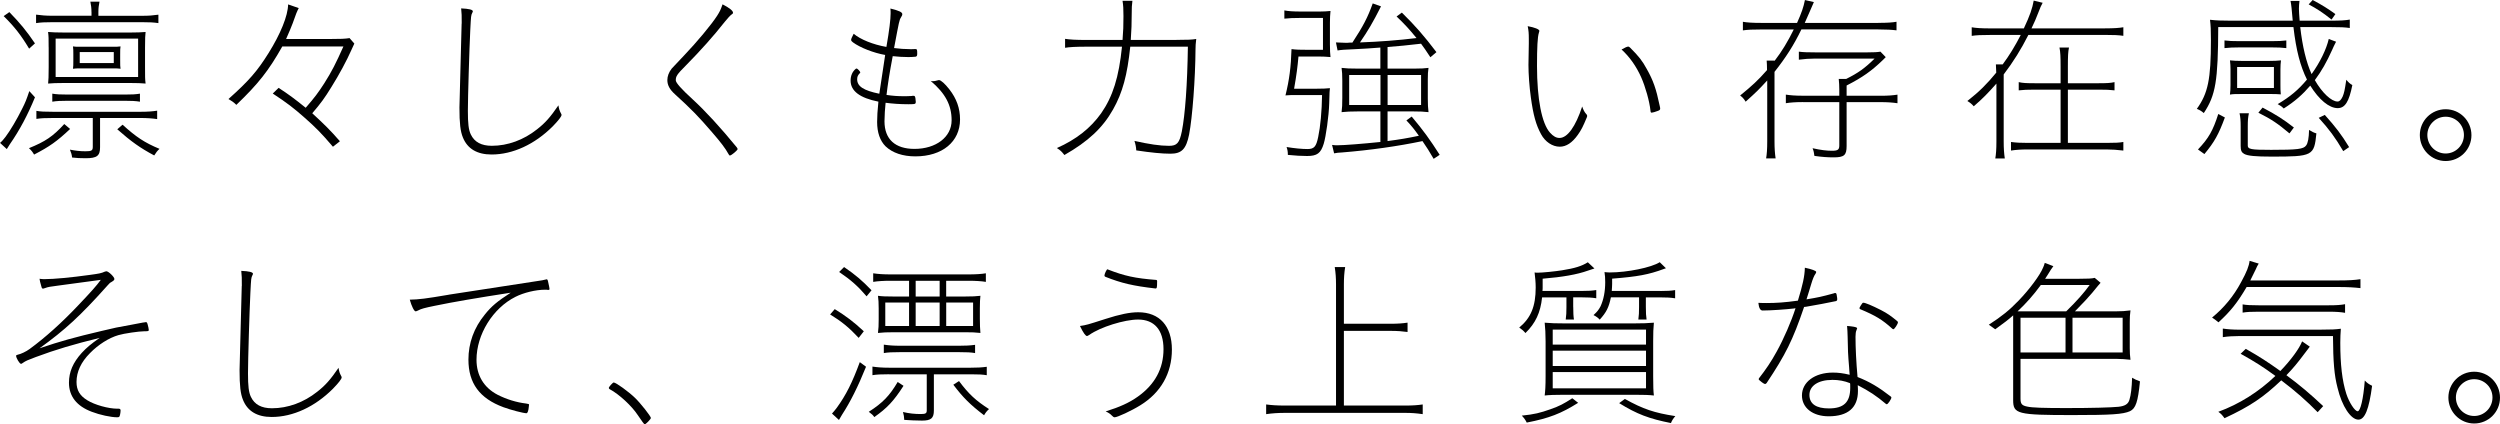 <?xml version="1.0" encoding="UTF-8"?><svg id="_レイヤー_2" xmlns="http://www.w3.org/2000/svg" viewBox="0 0 628.64 106.71"><g id="exterior"><g><path d="M8.79,24.47c-1.79,4.37-3.86,8.28-6.3,11.78-.23,.37-.55,.92-.78,1.24l-1.7-1.56c.51-.41,.87-.87,1.38-1.52,1.15-1.52,2.85-4.37,4.14-6.99,.83-1.61,1.15-2.44,1.84-4.51l1.43,1.56Zm-1.47-12.24C5.29,8.83,3.59,6.67,.92,4.05l1.43-1.01c2.76,2.85,4.28,4.69,6.44,7.87l-1.47,1.33Zm10.31,20.2c-3.27,3.08-5.15,4.42-9.06,6.44-.37-.64-.64-1.01-1.29-1.61,4.09-1.66,6.03-2.94,8.88-6.07l1.47,1.24ZM23,3.04c0-.97-.09-1.7-.28-2.62h2.3c-.18,.92-.28,1.56-.28,2.58v.97h11.09c1.61,0,2.67-.09,4-.28v2.12c-1.2-.18-2.21-.23-4-.23H13.16c-1.84,0-2.9,.05-4.09,.23V3.68c1.33,.18,2.48,.28,4.09,.28h9.85v-.92ZM13.43,29.67c-2.16,0-3.13,.05-4.28,.23v-2.02c.97,.18,2.12,.23,4.28,.23h21.81c1.84,0,3.13-.09,4.28-.28v2.12c-1.2-.18-2.48-.28-4.28-.28h-10.08v7.36c0,2.16-.78,2.76-3.63,2.76-1.24,0-2.39-.05-3.4-.18-.09-.78-.23-1.2-.55-1.98,1.47,.28,2.58,.41,3.91,.41,1.52,0,1.84-.18,1.84-1.1v-7.27H13.43Zm-1.2-17.76c0-2.3,0-2.71-.14-3.87,.97,.09,2.21,.14,4.09,.14h16.52c1.7,0,2.99-.05,3.91-.14-.09,.83-.14,1.56-.14,3.91v4.78c0,2.58,0,3.17,.14,4.28-.92-.09-2.25-.14-4.05-.14H16.1c-1.79,0-3.08,.05-4,.14,.09-.83,.14-1.84,.14-4.14v-4.97Zm.92,11.64c1.06,.18,2.02,.23,3.96,.23h14.17c1.89,0,2.85-.05,3.91-.23v2.02c-1.1-.18-2.16-.23-3.91-.23h-14.17c-1.79,0-2.9,.05-3.96,.23v-2.02Zm.83-4.19h20.75V9.71H13.99v9.66Zm16.24-4.14c0,1.1,0,1.61,.09,2.07-.64-.09-.74-.09-2.3-.09h-7.5c-1.2,0-1.56,0-2.16,.09,.09-.6,.09-.97,.09-2.12v-1.52c0-.97,0-1.2-.09-1.98,.41,.09,.92,.09,2.07,.09h7.59c1.33,0,1.66,0,2.3-.09-.09,.51-.09,.87-.09,2.07v1.47Zm-10.17-2.12v2.76h8.56v-2.76h-8.56Zm10.77,18.26c3.4,3.08,5.52,4.51,9.29,6.07-.6,.55-.83,.87-1.33,1.66-3.54-1.89-5.8-3.5-9.29-6.58l1.33-1.15Z"/><path d="M70.98,11.69c-3.45,6.12-6.03,9.38-11.55,14.68-.69-.69-1.2-1.01-1.98-1.47,5.11-4.55,7.27-7.04,10.08-11.55,2.99-4.78,4.88-9.38,4.92-12.24l2.67,.92c-.41,.78-.74,1.56-1.52,3.82-.41,1.1-.83,2.07-1.66,3.96h10.81c2.94,0,4.05-.05,5.15-.23l1.2,1.38c-.37,.78-.46,1.01-.74,1.61-1.15,2.62-3.08,6.21-5.01,9.29-1.75,2.85-2.67,4.09-4.83,6.62,3.04,2.81,4.51,4.23,6.95,7.04l-1.75,1.38c-2.9-3.4-4.37-4.88-7.13-7.31-2.76-2.44-4.37-3.68-8-6.07l1.47-1.43c2.67,1.75,3.96,2.71,6.81,5.01,2.25-2.58,3.13-3.77,4.65-6.12,1.93-3.04,2.94-5.06,4.83-9.29h-15.37Z"/><path d="M116.1,5.93c0-2.07,0-2.44-.14-3.82,1.98,.09,2.94,.32,2.94,.74,0,.05-.05,.23-.14,.37-.32,.64-.32,.69-.51,4.42-.23,4.74-.6,16.88-.6,20.24,0,3.17,.18,4.78,.74,5.93,.92,1.93,2.67,2.85,5.29,2.85,4,0,8-1.47,11.36-4.14,2.07-1.61,3.36-3.08,5.38-6.03,.14,.92,.28,1.33,.64,2.02,.14,.23,.14,.28,.14,.41,0,.37-.78,1.38-2.21,2.85-4.51,4.51-10.03,7.08-15.37,7.08-3.63,0-6.07-1.43-7.22-4.28-.64-1.56-.87-3.54-.87-7.54l.55-21.12Z"/><path d="M184.33,3.17c0,.18-.09,.32-.41,.51q-.46,.32-1.66,1.79c-2.85,3.63-6.21,7.36-9.75,10.95-2.3,2.3-2.58,2.76-2.58,3.77q0,.92,4.19,4.74c3.22,2.94,7.13,7.22,11.13,12.1,.14,.23,.23,.32,.23,.46,0,.28-1.56,1.61-1.93,1.61-.14,0-.18-.05-.37-.37-.78-1.43-1.93-2.94-4.09-5.43-3.4-3.96-5.34-5.94-9.39-9.62-1.33-1.2-1.89-2.3-1.89-3.54,0-.97,.37-1.98,1.1-2.9q.32-.37,3.17-3.36c3.08-3.22,6.81-7.68,8.23-9.89,.69-1.1,.87-1.43,1.38-2.9,1.7,.87,2.62,1.61,2.62,2.07Z"/><path d="M228.9,12.38c.37,0,.55,0,1.33-.05,.37,.05,.41,.14,.41,1.15,0,.55-.09,.69-.41,.78-.6,.05-1.1,.09-1.79,.09-1.33,0-2.67-.09-3.96-.23-.83,4.37-1.24,7.08-1.56,9.75,1.52,.23,2.85,.32,4.23,.32,.6,0,1.15,0,2.07-.05,.18-.05,.32-.05,.46-.05,.37,0,.41,.14,.51,.6,.05,.41,.09,.69,.09,.92,0,.41-.14,.51-.46,.55-.51,.05-.87,.05-1.38,.05-2.16,0-4-.14-5.75-.37-.14,1.2-.28,3.4-.28,4.65,0,4.51,2.67,6.95,7.54,6.95,5.43,0,9.34-2.99,9.34-7.18,0-3.82-1.56-6.76-5.24-9.89,.23,.05,.37,.05,.46,.05,.37,0,.74-.05,1.33-.23,.09-.05,.23-.05,.32-.05,.46,.05,1.43,.87,2.58,2.35,1.79,2.3,2.67,4.74,2.67,7.54,0,5.61-4.46,9.29-11.23,9.29-3.17,0-5.75-.87-7.5-2.53-1.38-1.38-2.12-3.45-2.12-6.12,0-1.43,.09-2.76,.32-5.11-4.65-.92-6.99-2.67-6.99-5.29,0-1.24,.46-2.3,1.33-2.99,.09-.05,.14-.05,.18-.05,.23,0,.92,.74,.92,1.01,0,.05-.05,.09-.09,.14-.51,.51-.69,.92-.69,1.56,0,1.75,1.56,2.81,5.57,3.63q1.15-7.73,1.47-9.75c-2.9-.51-6.3-1.84-8.1-3.17-.32-.23-.46-.41-.46-.64s.23-.74,.64-1.52c1.7,1.43,4.83,2.71,8.23,3.31,.74-4.23,1.06-6.99,1.06-8.42,0-.46,0-.69-.05-1.24,2.21,.55,2.99,.92,2.99,1.43,0,.23-.05,.32-.32,.78-.46,.74-.46,.92-1.75,7.73,1.29,.18,2.76,.28,4.05,.28Z"/><path d="M295.83,10.03c2.71,0,3.96-.05,4.97-.23-.14,1.29-.18,1.66-.18,2.58-.05,7.45-.78,17.11-1.61,21.44-.74,3.68-1.89,4.83-4.69,4.83-2.16,0-4.92-.28-8.6-.83-.05-.87-.18-1.52-.46-2.39,3.68,.83,6.4,1.24,8.7,1.24,1.98,0,2.62-.69,3.22-3.63,.83-4.28,1.38-11.64,1.52-21.3h-14.49c-.74,7.13-1.93,11.55-4.32,15.78-2.62,4.65-6.26,8.05-12.24,11.46-.69-.87-.97-1.15-1.89-1.75,4.88-2.16,8.47-5.01,11.13-8.74,2.94-4.23,4.46-9.06,5.24-16.75h-8.88c-2.67,0-4.42,.09-5.43,.28v-2.25c1.15,.18,2.58,.28,5.43,.28h9.02c.18-2.25,.23-3.5,.23-5.98,0-1.84-.05-2.71-.23-3.86h2.48c-.14,1.2-.18,1.52-.18,3.63,0,2.25-.05,3.31-.23,6.21h11.5Z"/><path d="M322.97,2.62c.92,.18,2.12,.28,4.09,.28h4.83c.92,0,1.84-.05,2.67-.14-.09,1.01-.14,1.79-.14,2.99v5.38c0,1.47,.05,2.44,.14,3.22-.97-.09-2.02-.14-3.13-.14h-4.92c-.23,2.58-.51,4.78-1.1,8.1h5.61c1.47,0,2.67-.05,3.4-.14-.09,.74-.09,.78-.18,3.86-.09,3.13-.83,8.33-1.38,10.12-.74,2.39-1.66,3.08-4.19,3.08-1.33,0-3.04-.09-4.83-.28,0-.83-.09-1.29-.32-1.98,1.93,.32,3.86,.51,5.24,.51,1.7,0,2.21-.6,2.71-3.04,.55-2.58,.92-6.49,.97-10.54h-6.26c-1.43,0-1.84,0-2.94,.09,.97-3.91,1.38-7.13,1.52-11.64,1.15,.14,1.93,.18,4.46,.18h3.45V4.51h-5.57c-1.7,0-3.08,.05-4.14,.18V2.62Zm24.29-1.01c-2.07,4.09-3.27,6.12-5.29,9.06,4.88-.18,9.75-.55,14.22-1.1-1.93-2.35-2.81-3.31-5.01-5.43l1.33-.97c3.45,3.4,5.57,5.84,8.69,9.94l-1.52,1.29c-1.15-1.79-1.61-2.39-2.35-3.41q-4.65,.55-8.42,.83v5.43h6.9c1.52,0,2.39-.05,3.4-.18-.14,.87-.18,1.61-.18,2.85v4.88c0,1.43,.05,2.35,.18,3.4-1.24-.14-2.16-.18-3.68-.18h-6.62v7.45c3.13-.41,5.06-.74,7.87-1.33-1.1-1.56-1.75-2.39-3.13-3.86l1.33-.97c2.94,3.5,4.6,5.8,7.04,9.62l-1.52,1.01c-1.15-1.98-1.7-2.85-2.81-4.46-6.12,1.29-13.3,2.3-20.15,2.85-.97,.05-1.38,.09-2.07,.23l-.51-2.12c.55,.09,.87,.09,1.38,.09,1.66,0,6.3-.37,10.77-.83v-7.68h-5.8c-1.7,0-2.67,.05-3.96,.18,.14-1.01,.18-2.02,.18-3.59v-4.32c0-1.38-.05-2.35-.18-3.22,1.1,.14,2.16,.18,3.91,.18h5.84v-5.29q-3.5,.28-6.44,.41c-2.44,.09-3.5,.18-4.32,.32l-.41-2.02c.74,.05,1.66,.09,2.3,.09h.64q.28-.05,1.2-.05c2.71-4.14,3.86-6.35,5.11-9.85l2.07,.74Zm-8,17.25v7.54h7.87v-7.54h-7.87Zm9.66,7.54h8.42v-7.54h-8.42v7.54Z"/><path d="M398.87,28.66c.18,.23,.23,.32,.23,.46s0,.18-.09,.41c-.97,2.35-1.43,3.22-2.25,4.37-1.43,2.02-2.94,2.99-4.55,2.99-1.84,0-3.68-1.24-4.69-3.13-1.29-2.35-1.98-4.88-2.58-9.29-.37-2.62-.6-5.93-.6-8.14,0-.41,.05-2.48,.09-5.38v-1.15c0-1.43-.05-2.07-.28-3.22,1.75,.32,2.94,.78,2.94,1.2q0,.09-.14,.51c-.32,1.01-.46,3.63-.46,8.28,0,8.33,1.2,14.49,3.27,16.79,.83,.92,1.56,1.33,2.39,1.33,1.98,0,4.05-2.85,5.7-7.91,.28,.83,.55,1.38,1.01,1.89Zm18.54-1.7c.05,.14,.05,.23,.05,.32,0,.32-.14,.46-.69,.64-.41,.18-1.24,.41-1.43,.41-.23,0-.28-.09-.32-.51-.23-2.3-1.29-6.07-2.35-8.42-1.24-2.76-2.9-5.11-4.92-6.95,.87-.51,1.43-.74,1.7-.74,.14,0,.23,.09,.46,.28,2.21,2.21,3.04,3.27,4.19,5.38,1.61,2.85,2.35,4.97,3.22,9.15l.09,.41Z"/><path d="M472.29,5.75c2.25,0,3.59-.09,4.6-.28v2.16c-1.1-.14-2.62-.23-4.6-.23h-19.32c-1.93,4-3.96,7.13-6.76,10.67v17.48c0,1.75,.09,3.04,.28,4.28h-2.39c.18-1.06,.28-2.25,.28-4.28v-15.32c-2.25,2.44-2.62,2.81-5.43,5.34-.37-.64-.74-1.06-1.38-1.56,2.99-2.44,4.42-3.73,6.76-6.39,0-1.29-.05-1.56-.09-2.39h1.98v.09c1.93-2.53,3.31-4.83,4.83-7.91h-8.14c-2.12,0-3.5,.05-4.65,.23v-2.16c1.01,.18,2.35,.28,4.65,.28h8.97c1.2-2.71,1.61-3.91,1.98-5.75l2.25,.51q-.55,1.2-1.06,2.44c-.55,1.2-.78,1.75-1.24,2.81h18.49Zm-18.95,19.92c-1.79,0-3.04,.09-4.28,.28v-2.16c1.15,.18,2.39,.28,4.28,.28h9.16v-1.56c0-.87-.05-1.89-.14-2.67h1.89c3.04-1.52,4.65-2.67,7.13-5.11h-15c-1.43,0-2.58,.09-4.05,.28v-2.02c1.1,.14,2.07,.18,4.14,.18h13.07c1.7,0,2.53-.05,3.31-.18l1.33,1.38-.69,.69c-2.9,2.81-5.2,4.42-9.15,6.44v2.58h8.51c1.89,0,3.08-.09,4.28-.28v2.16c-1.2-.18-2.48-.28-4.28-.28h-8.51v11.04c0,2.3-.6,2.85-3.27,2.85-1.43,0-2.9-.09-4.83-.37-.09-.74-.18-1.24-.46-1.93,2.07,.46,3.54,.64,4.88,.64,1.47,0,1.84-.28,1.84-1.33v-10.9h-9.16Z"/><path d="M529.33,7.13c2.25,0,3.54-.09,4.6-.28v2.16c-1.2-.18-2.44-.23-4.6-.23h-19.28c-1.84,3.63-3.73,6.67-6.21,9.94v16.84c0,1.75,.09,3.04,.28,4.28h-2.39c.18-1.06,.28-2.25,.28-4.28v-14.54c-2.16,2.44-3.36,3.68-5.7,5.71-.46-.55-.92-.92-1.61-1.33,3.04-2.39,4.88-4.23,7.27-7.13-.05-1.24-.05-1.29-.09-2.07h1.7c1.7-2.3,3.08-4.55,4.55-7.41h-7.68c-2.25,0-3.45,.05-4.65,.23v-2.16c1.01,.18,2.35,.28,4.65,.28h8.46c1.52-3.22,2.16-5.11,2.48-6.99l2.25,.55c-.37,.64-.64,1.29-1.06,2.39-.55,1.47-1.06,2.62-1.75,4.05h18.49Zm.46,28.8c2.12,0,3.17-.05,4.14-.23v2.16c-1.52-.18-2.81-.28-4.14-.28h-19.97c-1.66,0-2.94,.09-4.14,.28v-2.16c1.29,.18,2.48,.23,4.14,.23h8.33v-13.39h-6.53c-1.79,0-2.85,.05-4,.18v-2.07c.97,.23,1.93,.28,4,.28h6.53v-4.19c0-2.44-.05-3.63-.28-4.78h2.39c-.23,1.01-.28,2.25-.28,4.78v4.19h7.77c1.98,0,2.94-.05,3.96-.28v2.07c-1.15-.14-2.21-.18-3.96-.18h-7.77v13.39h9.8Z"/><path d="M578.41,6.81c.55,4.88,1.52,8.88,2.85,11.82,2.12-2.94,3.73-6.26,4.32-8.83l1.84,.69q-.09,.18-.28,.55c-.14,.28-.51,1.01-.69,1.47-1.43,3.17-2.67,5.34-4.37,7.64,1.84,3.22,4.19,5.38,5.7,5.38,.51,0,.87-.37,1.29-1.24,.37-.92,.51-1.47,.92-4.23,.55,.64,.87,.97,1.52,1.33-.83,4.19-1.84,5.8-3.68,5.8-2.16,0-4.69-2.12-6.9-5.66-1.93,2.25-3.86,3.96-6.67,5.75-.51-.51-.83-.74-1.52-1.1,3.17-1.89,5.15-3.54,7.36-6.17-1.66-3.36-2.71-7.27-3.4-13.2h-18.91c-.05,13.53-.64,17.11-3.63,21.62-.6-.51-.97-.74-1.75-1.06,2.81-3.91,3.54-7.45,3.54-17.25,0-2.62-.05-3.63-.23-5.15,1.52,.18,3.04,.23,5.2,.23h15.6c-.28-3.17-.32-3.73-.55-4.97h2.25c-.09,.69-.14,1.33-.14,1.98,0,.51,.09,1.93,.18,2.99h7.87c2.48,0,3.73-.09,4.74-.28v2.12c-1.24-.18-2.35-.23-4.74-.23h-7.73Zm-25.72,30.78c2.71-2.85,3.77-4.74,5.11-8.93l1.66,.88c-1.56,4.23-2.62,6.16-5.15,9.2l-1.61-1.15Zm6.67-27.42c1.1,.14,2.07,.18,3.77,.18h8.05c1.75,0,2.67-.05,3.73-.18v1.93c-1.1-.14-2.16-.18-3.73-.18h-8.05c-1.61,0-2.53,.05-3.77,.18v-1.93Zm1.52,7.36c0-.87-.05-1.56-.14-2.35,.83,.09,1.79,.14,3.08,.14h6.67c1.29,0,2.3-.05,3.08-.14-.09,.74-.14,1.29-.14,2.3v3.86c0,.97,0,1.29,.09,2.39-1.01-.09-1.38-.09-2.99-.09h-6.76c-1.66,0-2.12,0-3.04,.14,.09-.74,.14-1.38,.14-2.35v-3.91Zm1.66-.69v5.29h9.25v-5.29h-9.25Zm2.67,19.69c0,1.01,.74,1.15,5.89,1.15,6.58,0,8.14-.18,8.79-1.1,.46-.6,.69-1.89,.74-3.91,.74,.46,1.2,.69,1.84,.87-.55,5.66-.92,5.84-11.27,5.84-4,0-6.03-.18-6.9-.69-.64-.37-.87-.83-.87-1.98v-4.92c0-1.38-.05-2.25-.28-3.31h2.35c-.23,1.1-.28,1.84-.28,3.22v4.83Zm10.49-2.99c-2.9-2.44-4.51-3.54-7.82-5.2l1.06-1.29c3.4,1.79,5.29,2.99,7.87,5.01l-1.1,1.47Zm5.84-33.54c2.48,1.33,3.73,2.12,5.71,3.54l-.97,1.38c-2.3-1.84-3.68-2.71-5.75-3.82l1.01-1.1Zm7.68,38c-2.07-3.5-3.5-5.43-6.16-8.37l1.52-.74c2.76,3.08,4.14,4.88,6.12,8.1l-1.47,1.01Z"/><path d="M621.46,34c0,3.59-2.9,6.49-6.49,6.49s-6.49-2.94-6.49-6.53,2.9-6.49,6.49-6.49,6.49,2.9,6.49,6.53Zm-11.09-.05c0,2.58,2.07,4.65,4.6,4.65s4.6-2.07,4.6-4.65-2.07-4.6-4.6-4.6-4.6,2.07-4.6,4.6Z"/><path d="M14.45,71.84c-1.84,.23-2.39,.32-3.13,.6-.28,.09-.41,.14-.51,.14-.18,0-.32-.14-.41-.55q-.41-1.38-.46-1.93c.6,.09,.87,.09,1.29,.09,2.35,0,6.67-.41,11.32-1.06,2.35-.32,2.9-.41,3.82-.83,.18-.05,.32-.09,.37-.09,.55,0,2.02,1.43,2.02,1.93,0,.28-.14,.41-.83,.83-.23,.09-.46,.32-.83,.74-6.95,7.77-10.72,11.23-17.16,15.87,5.29-1.79,8.6-2.71,15.64-4.37,3.4-.83,3.73-.87,7.5-1.56q1.61-.28,2.9-.55c.23,0,.32-.05,.41-.05,.14-.05,.23-.05,.28-.05,.23,0,.32,.09,.46,.6,.14,.46,.28,1.15,.28,1.38,0,.28-.14,.32-1.15,.32-1.29,0-5.11,.55-6.49,.97-2.39,.69-5.06,2.39-7.13,4.51-2.25,2.25-3.4,4.69-3.4,7.27,0,2.07,.83,3.45,2.71,4.6,1.84,1.15,5.29,2.12,7.59,2.12h.32c.28,0,.46,.14,.46,.41,0,.6-.18,1.47-.32,1.61-.09,.09-.23,.14-.51,.14-1.61,0-4.37-.6-6.4-1.38-3.82-1.43-5.75-3.91-5.75-7.32,0-2.71,1.01-5.06,3.22-7.5,1.24-1.33,2.21-2.16,4.51-3.77-6.53,1.61-11.04,2.94-16.1,4.83-2.07,.78-2.44,.92-3.31,1.52-.18,.14-.28,.18-.37,.18-.37,0-1.24-1.47-1.24-2.02,0-.14,.09-.18,.41-.28,.74-.14,2.12-.78,2.99-1.43,3.96-2.9,8.1-6.62,12.24-11,3.36-3.54,4.51-4.83,5.66-6.39l-10.9,1.47Z"/><path d="M60.81,71.93c0-2.07,0-2.44-.14-3.82,1.98,.09,2.94,.32,2.94,.74,0,.05-.05,.23-.14,.37-.32,.64-.32,.69-.51,4.42-.23,4.74-.6,16.88-.6,20.24,0,3.17,.18,4.78,.74,5.93,.92,1.93,2.67,2.85,5.29,2.85,4,0,8-1.47,11.36-4.14,2.07-1.61,3.36-3.08,5.38-6.03,.14,.92,.28,1.33,.64,2.02,.14,.23,.14,.28,.14,.41,0,.37-.78,1.38-2.21,2.85-4.51,4.51-10.03,7.08-15.37,7.08-3.63,0-6.07-1.43-7.22-4.28-.64-1.56-.87-3.54-.87-7.54l.55-21.12Z"/><path d="M112.84,74.1c1.33-.23,13.48-2.07,21.25-3.27,2.12-.32,2.76-.41,3.17-.55,.09-.05,.14-.05,.18-.05,.18,0,.28,.14,.37,.55,.28,1.2,.37,1.79,.37,1.89,0,.14-.09,.23-.28,.23-.09,0-.28,0-.46-.05h-.37c-2.35,0-5.38,.74-7.45,1.79-5.7,2.85-9.8,9.48-9.8,15.83,0,3.91,1.84,6.99,5.29,8.79,2.25,1.15,4.78,1.93,7.18,2.21,.64,.09,.74,.14,.74,.32v.05s-.05,.18-.05,.37c-.09,1.1-.32,1.7-.6,1.7-.74,0-3.96-.83-5.8-1.52-5.98-2.21-8.79-6.03-8.79-11.96,0-4.14,1.38-8,4.14-11.36,1.66-2.07,3.08-3.27,6.49-5.47-8.56,1.33-14.31,2.3-19.18,3.31-2.48,.51-3.36,.74-4.09,1.15q-.46,.23-.64,.23c-.37,0-1.01-1.29-1.47-2.94,2.35-.05,3.86-.23,9.8-1.24Z"/><path d="M154.33,96.18c.55,0,3.73,2.3,5.34,3.86,1.43,1.38,4,4.65,4,5.06,0,.28-1.29,1.61-1.56,1.61q-.18,0-1.75-2.35c-1.47-2.25-4.69-5.25-7.04-6.49-.14-.09-.23-.18-.23-.32,0-.28,1.01-1.38,1.24-1.38Z"/><path d="M209.9,77.73c2.76,1.7,4.74,3.17,7.31,5.57l-1.29,1.66c-2.44-2.62-4.32-4.14-7.18-5.89l1.15-1.33Zm7.87,14.49c-2.02,5.01-3.96,8.88-6.03,12.05-.18,.28-.46,.74-.78,1.33l-1.75-1.61c.37-.41,.74-.83,1.15-1.38,2.39-3.27,3.96-6.44,5.84-11.55l1.56,1.15Zm.14-17.71c-2.16-2.53-3.91-4.09-6.9-6.12l1.24-1.24c2.9,1.98,4.55,3.4,6.9,5.84l-1.24,1.52Zm9.29,22.5c-2.48,3.86-4.14,5.61-7.36,7.87-.32-.51-.6-.74-1.38-1.33,3.5-2.25,5.2-4,7.27-7.5l1.47,.97Zm-3.63-2.9c-1.93,0-3.13,.05-4.19,.23v-2.16c1.2,.18,2.44,.28,4.14,.28h20.61c1.56,0,2.67-.05,4-.23v2.12c-1.01-.18-2.07-.23-3.96-.23h-9.34v9.06c0,1.98-.69,2.58-2.99,2.58-1.52,0-3.04-.09-4.46-.18-.05-.83-.09-1.15-.32-1.98,1.61,.37,2.94,.51,4.46,.51,1.24,0,1.52-.18,1.52-.92v-9.06h-9.48Zm.37-23.51c-1.75,0-3.27,.09-4.37,.28v-2.16c1.15,.18,2.58,.28,4.32,.28h19.64c1.75,0,3.31-.09,4.37-.28v2.16c-1.01-.18-2.58-.28-4.32-.28h-5.66v3.96h4.65c1.84,0,2.94-.05,3.96-.18-.09,.87-.14,1.61-.14,3.13v2.62c0,1.61,.05,2.48,.14,3.59-1.24-.14-2.12-.18-3.96-.18h-17.71c-1.84,0-2.9,.05-4.09,.18,.14-1.1,.18-1.93,.18-3.36v-2.81c0-1.38-.05-2.25-.18-3.17,.97,.14,2.07,.18,3.96,.18h3.86v-3.96h-4.65Zm-1.7,16.06c1.15,.18,2.39,.28,4.14,.28h14.72c1.61,0,2.81-.05,4.09-.23v2.07c-1.06-.18-2.02-.23-4-.23h-14.86c-2.02,0-3.04,.05-4.09,.23v-2.12Zm.37-10.58v5.89h5.98v-5.89h-5.98Zm7.64-1.52h6.03v-3.96h-6.03v3.96Zm0,7.41h6.03v-5.89h-6.03v5.89Zm7.68,0h6.76v-5.89h-6.76v5.89Zm3.22,13.85c2.44,3.27,4.23,4.92,7.54,7.04-.64,.6-.87,.92-1.24,1.56-3.5-2.67-5.29-4.46-7.73-7.68l1.43-.92Z"/><path d="M277.89,80.22c3.77-1.2,6.21-1.7,8.33-1.7,5.34,0,8.46,3.45,8.46,9.38s-2.76,10.81-7.91,13.99c-2.3,1.43-5.8,3.04-6.49,3.04q-.32,0-.78-.51c-.28-.32-.83-.69-1.47-.97,3.54-1.1,5.98-2.21,8.1-3.73,4.28-3.04,6.44-7.04,6.44-11.92s-2.35-7.45-6.39-7.45c-3.4,0-9.52,1.89-12.28,3.87-.28,.14-.46,.28-.55,.28-.37,0-.92-.74-1.79-2.53,1.61-.23,1.89-.32,6.35-1.75Zm13.07-9.38c0,1.47-.05,1.7-.41,1.7-5.57-.64-8.56-1.33-12.6-2.94-.18-.09-.23-.18-.23-.32,0-.41,.55-1.56,.74-1.56,.05,0,.09,0,.14,.05,4.14,1.61,6.81,2.21,12.15,2.62,.18,.05,.23,.14,.23,.46Z"/><path d="M353.29,101.98c1.89,0,3.22-.09,4.46-.28v2.44c-1.61-.23-2.81-.32-4.46-.32h-30.13c-1.75,0-3.17,.09-4.78,.32v-2.44c1.33,.18,2.71,.28,4.78,.28h12.79v-30.46c0-1.56-.09-2.9-.32-4.37h2.62c-.23,1.38-.32,2.81-.32,4.37v9.89h11.69c1.84,0,3.08-.09,4.32-.28v2.35c-1.29-.18-2.53-.28-4.32-.28h-11.69v18.77h15.37Z"/><path d="M395.6,77.18c0,1.38,.05,2.44,.18,3.17h-2.07c.14-.97,.18-1.84,.18-3.13v-2.44h-6.12c-.41,3.86-1.66,6.49-4.19,8.97-.51-.6-.83-.88-1.56-1.38,2.94-2.44,4.14-5.34,4.14-10.08,0-1.29-.14-2.67-.28-3.77,.37,.05,.55,.05,.78,.05,1.2,0,4.37-.32,6.12-.6,3.22-.51,4.97-1.06,6.49-2.02l1.66,1.56q-1.15,.37-1.66,.55c-2.71,.97-6.35,1.61-11.36,2.02v2.21c0,.32,0,.46-.05,.87h9.85c1.61,0,2.62-.05,3.68-.23v2.07c-1.1-.18-2.16-.23-3.68-.23h-2.12v2.39Zm1.24,24.11c-4.32,2.71-7.27,3.86-12.93,4.97-.32-.64-.6-1.06-1.24-1.75,3.17-.32,4.6-.69,7.22-1.61,2.21-.78,3.27-1.33,5.47-2.76l1.47,1.15Zm18.86-6.72c0,2.58,.05,3.86,.18,4.88-1.15-.14-2.62-.18-4.69-.18h-18.08c-2.02,0-3.59,.05-4.69,.18,.14-1.06,.23-2.39,.23-4.88v-8.74c0-1.98-.09-3.27-.23-4.69,1.47,.14,2.94,.18,5.01,.18h17.44c2.07,0,3.54-.05,5.01-.18-.14,1.33-.18,2.62-.18,4.69v8.74Zm-25.26-11.69v3.77h23.46v-3.77h-23.46Zm0,5.29v3.86h23.46v-3.86h-23.46Zm0,5.38v4.09h23.46v-4.09h-23.46Zm27.1-20.38c1.61,0,2.67-.05,3.68-.23v2.07c-1.1-.18-2.12-.23-3.68-.23h-3.68v2.39c0,1.43,.05,2.35,.18,3.17h-2.07c.14-.97,.18-1.84,.18-3.13v-2.44h-7.08c-.51,2.53-1.15,3.77-2.81,5.61-.41-.46-.78-.74-1.56-1.15,1.01-.92,1.33-1.38,1.79-2.25,.74-1.66,1.15-3.63,1.15-6.03,0-1.1-.05-1.66-.18-2.53,.46,.05,.92,.09,1.33,.09,4.37,0,10.49-1.24,12.56-2.58l1.56,1.52q-.18,.09-.51,.18c-3.86,1.43-6.58,1.93-13.02,2.44v1.33c0,.55-.05,1.01-.09,1.75h12.24Zm-8.97,27.14c4.65,2.58,7.41,3.5,12.7,4.32-.51,.6-.83,1.06-1.1,1.75-5.52-1.1-8.56-2.25-13.02-5.01l1.43-1.06Z"/><path d="M461.29,73.68h.18c.23,0,.32,.14,.37,.46,.14,.83,.14,.87,.14,1.06,0,.32-.05,.37-.28,.51-1.24,.28-5.8,1.15-7.59,1.43-.28,0-.32,.05-.46,.05-2.85,8.37-4.65,11.96-9.43,19.14-.14,.14-.28,.23-.37,.23-.18,0-.6-.23-1.24-.78-.32-.23-.37-.32-.37-.46,0-.05,0-.09,.05-.18,1.7-2.16,3.13-4.28,4.46-6.72,1.79-3.22,3.68-7.59,4.74-10.9-.18,0-.23,0-.37,.05-1.98,.23-5.8,.51-7.91,.51q-.87,0-1.06-1.93c.92,.05,1.38,.05,1.98,.05,2.58,0,4.6-.14,7.96-.6,1.2-3.91,1.7-6.12,1.75-8.28,1.75,.37,2.85,.78,2.85,1.06,0,.18-.05,.28-.23,.55-.28,.37-.64,1.2-1.06,2.62-.32,1.15-.74,2.39-1.15,3.73,3.04-.51,3.68-.64,7.04-1.56Zm14.31,26.27c0,.41-.87,1.7-1.15,1.7-.05,0-.09,0-.18-.05-2.44-2.07-4.28-3.27-7.13-4.74,.05,.64,.05,1.2,.05,1.47,0,4.19-2.53,6.35-7.36,6.35-4,0-6.72-2.12-6.72-5.24,0-3.36,3.22-5.75,7.77-5.75,1.33,0,2.53,.14,4.23,.55-.05-.83-.14-1.47-.14-1.89-.28-3.27-.32-4.37-.37-7.68,0-.97-.09-1.89-.14-2.71q.18,.05,.92,.09c1.15,.14,1.61,.28,1.61,.51q0,.09-.18,.51c-.14,.28-.23,.87-.23,1.61,0,2.85,.18,6.44,.51,10.12,3.04,1.2,5.29,2.53,8.37,4.92,.09,.09,.14,.18,.14,.23Zm-14.91-4.42c-3.45,0-5.7,1.47-5.7,3.77s1.75,3.4,4.88,3.4c3.77,0,5.38-1.56,5.38-5.2,0-.74,0-1.15-.05-1.15-1.38-.55-2.81-.83-4.51-.83Zm16.56-14.49c0,.41-.87,1.75-1.15,1.75-.05,0-.09,0-.28-.14-2.48-2.25-4.23-3.31-8.1-4.92-.09-.05-.14-.18-.14-.23v-.09c0-.09,.46-.83,.64-1.06,.14-.18,.18-.23,.32-.23,.51,0,2.25,.74,4.42,1.84,1.75,.92,2.39,1.38,4.14,2.81,.09,.14,.14,.18,.14,.28Z"/><path d="M532.27,78.28c1.15,0,2.16-.05,3.45-.23-.14,1.06-.18,1.79-.18,2.99v6.49c0,1.15,.05,1.89,.18,2.94-1.2-.14-2.39-.23-3.45-.23h-24.2v9.98c0,1.33,.32,1.75,1.7,2.02,1.2,.28,4.14,.37,9.8,.37,6.62,0,11.18-.14,13.11-.32,1.66-.18,2.44-.69,2.76-1.7,.41-1.33,.6-3.04,.69-5.61,.6,.37,1.01,.55,1.98,.92-.51,5.15-1.06,6.81-2.53,7.5-1.75,.78-4.69,.97-14.45,.97-13.89,0-14.91-.28-14.91-3.77v-21.3c-1.29,1.15-2.21,1.84-4.51,3.5-.14-.09-.64-.46-1.61-1.15,3.27-2.12,5.15-3.63,7.5-6.07,2.71-2.81,5.38-6.39,6.16-8.33,.14-.32,.28-.64,.41-1.15l2.16,.83c-.41,.55-.83,1.15-1.33,2.02-.32,.51-.46,.69-.74,1.15h8.47c2.25,0,3.27-.05,4-.23l1.47,1.24q-.32,.32-2.07,2.48c-.97,1.15-2.07,2.35-4.37,4.69h10.49Zm-12.7,0c2.76-2.71,4.42-4.6,5.89-6.62h-12.28c-1.84,2.53-3.73,4.65-5.84,6.62h12.24Zm-.18,1.61h-11.32v8.74h11.32v-8.74Zm1.75,8.74h12.61v-8.74h-12.61v8.74Z"/><path d="M564.93,72.17c-2.3,3.91-4.05,6.12-7.08,8.88q-.83-.69-1.61-1.2c2.94-2.39,5.43-5.38,7.31-8.92,1.43-2.62,1.98-4.05,2.12-5.34l2.3,.69c-.32,.51-.51,.87-.74,1.43-.37,.78-.6,1.24-1.38,2.81h22.13c2.53,0,4.14-.09,5.57-.32v2.25c-1.61-.18-3.17-.28-5.57-.28h-23.05Zm17.85,31.47c-2.76-2.81-5.61-5.34-9.15-8-4.51,4.28-7.77,6.49-14.26,9.52-.69-.92-.87-1.1-1.56-1.61,5.24-1.93,10.12-4.97,14.35-9.02-2.94-2.16-5.15-3.59-8.74-5.57l1.29-1.24c3.5,1.98,5.47,3.27,8.7,5.57,2.67-2.76,4.78-5.66,5.47-7.45l1.93,1.33c-.69,.87-.83,1.06-1.33,1.75-1.75,2.35-2.9,3.73-4.55,5.43,3.36,2.48,6.03,4.74,9.25,7.77l-1.38,1.52Zm.92-20.75c2.44,0,3.68-.05,4.92-.23-.09,1.29-.14,2.21-.14,3.54,0,5.43,.46,9.52,1.52,12.84,.69,2.12,2.12,4.37,2.85,4.37,.69,0,1.43-3.08,1.79-7.73,.55,.6,1.01,.92,1.84,1.33-.78,5.93-1.84,8.51-3.45,8.51-1.89,0-4.14-3.36-5.24-8-.83-3.17-1.1-6.44-1.15-13.02h-23.42c-1.66,0-3.04,.09-4.28,.28v-2.16c1.15,.18,2.53,.28,4.28,.28h20.47Zm5.98-4.23c-1.01-.18-2.16-.28-4.14-.28h-17.57c-1.84,0-2.99,.05-4.05,.23v-2.07c1.01,.18,2.12,.23,4.05,.23h17.57c2.07,0,3.17-.09,4.14-.28v2.16Z"/><path d="M628.64,100c0,3.59-2.9,6.49-6.49,6.49s-6.49-2.94-6.49-6.53,2.9-6.49,6.49-6.49,6.49,2.9,6.49,6.53Zm-11.09-.05c0,2.58,2.07,4.65,4.6,4.65s4.6-2.07,4.6-4.65-2.07-4.6-4.6-4.6-4.6,2.07-4.6,4.6Z"/></g></g></svg>